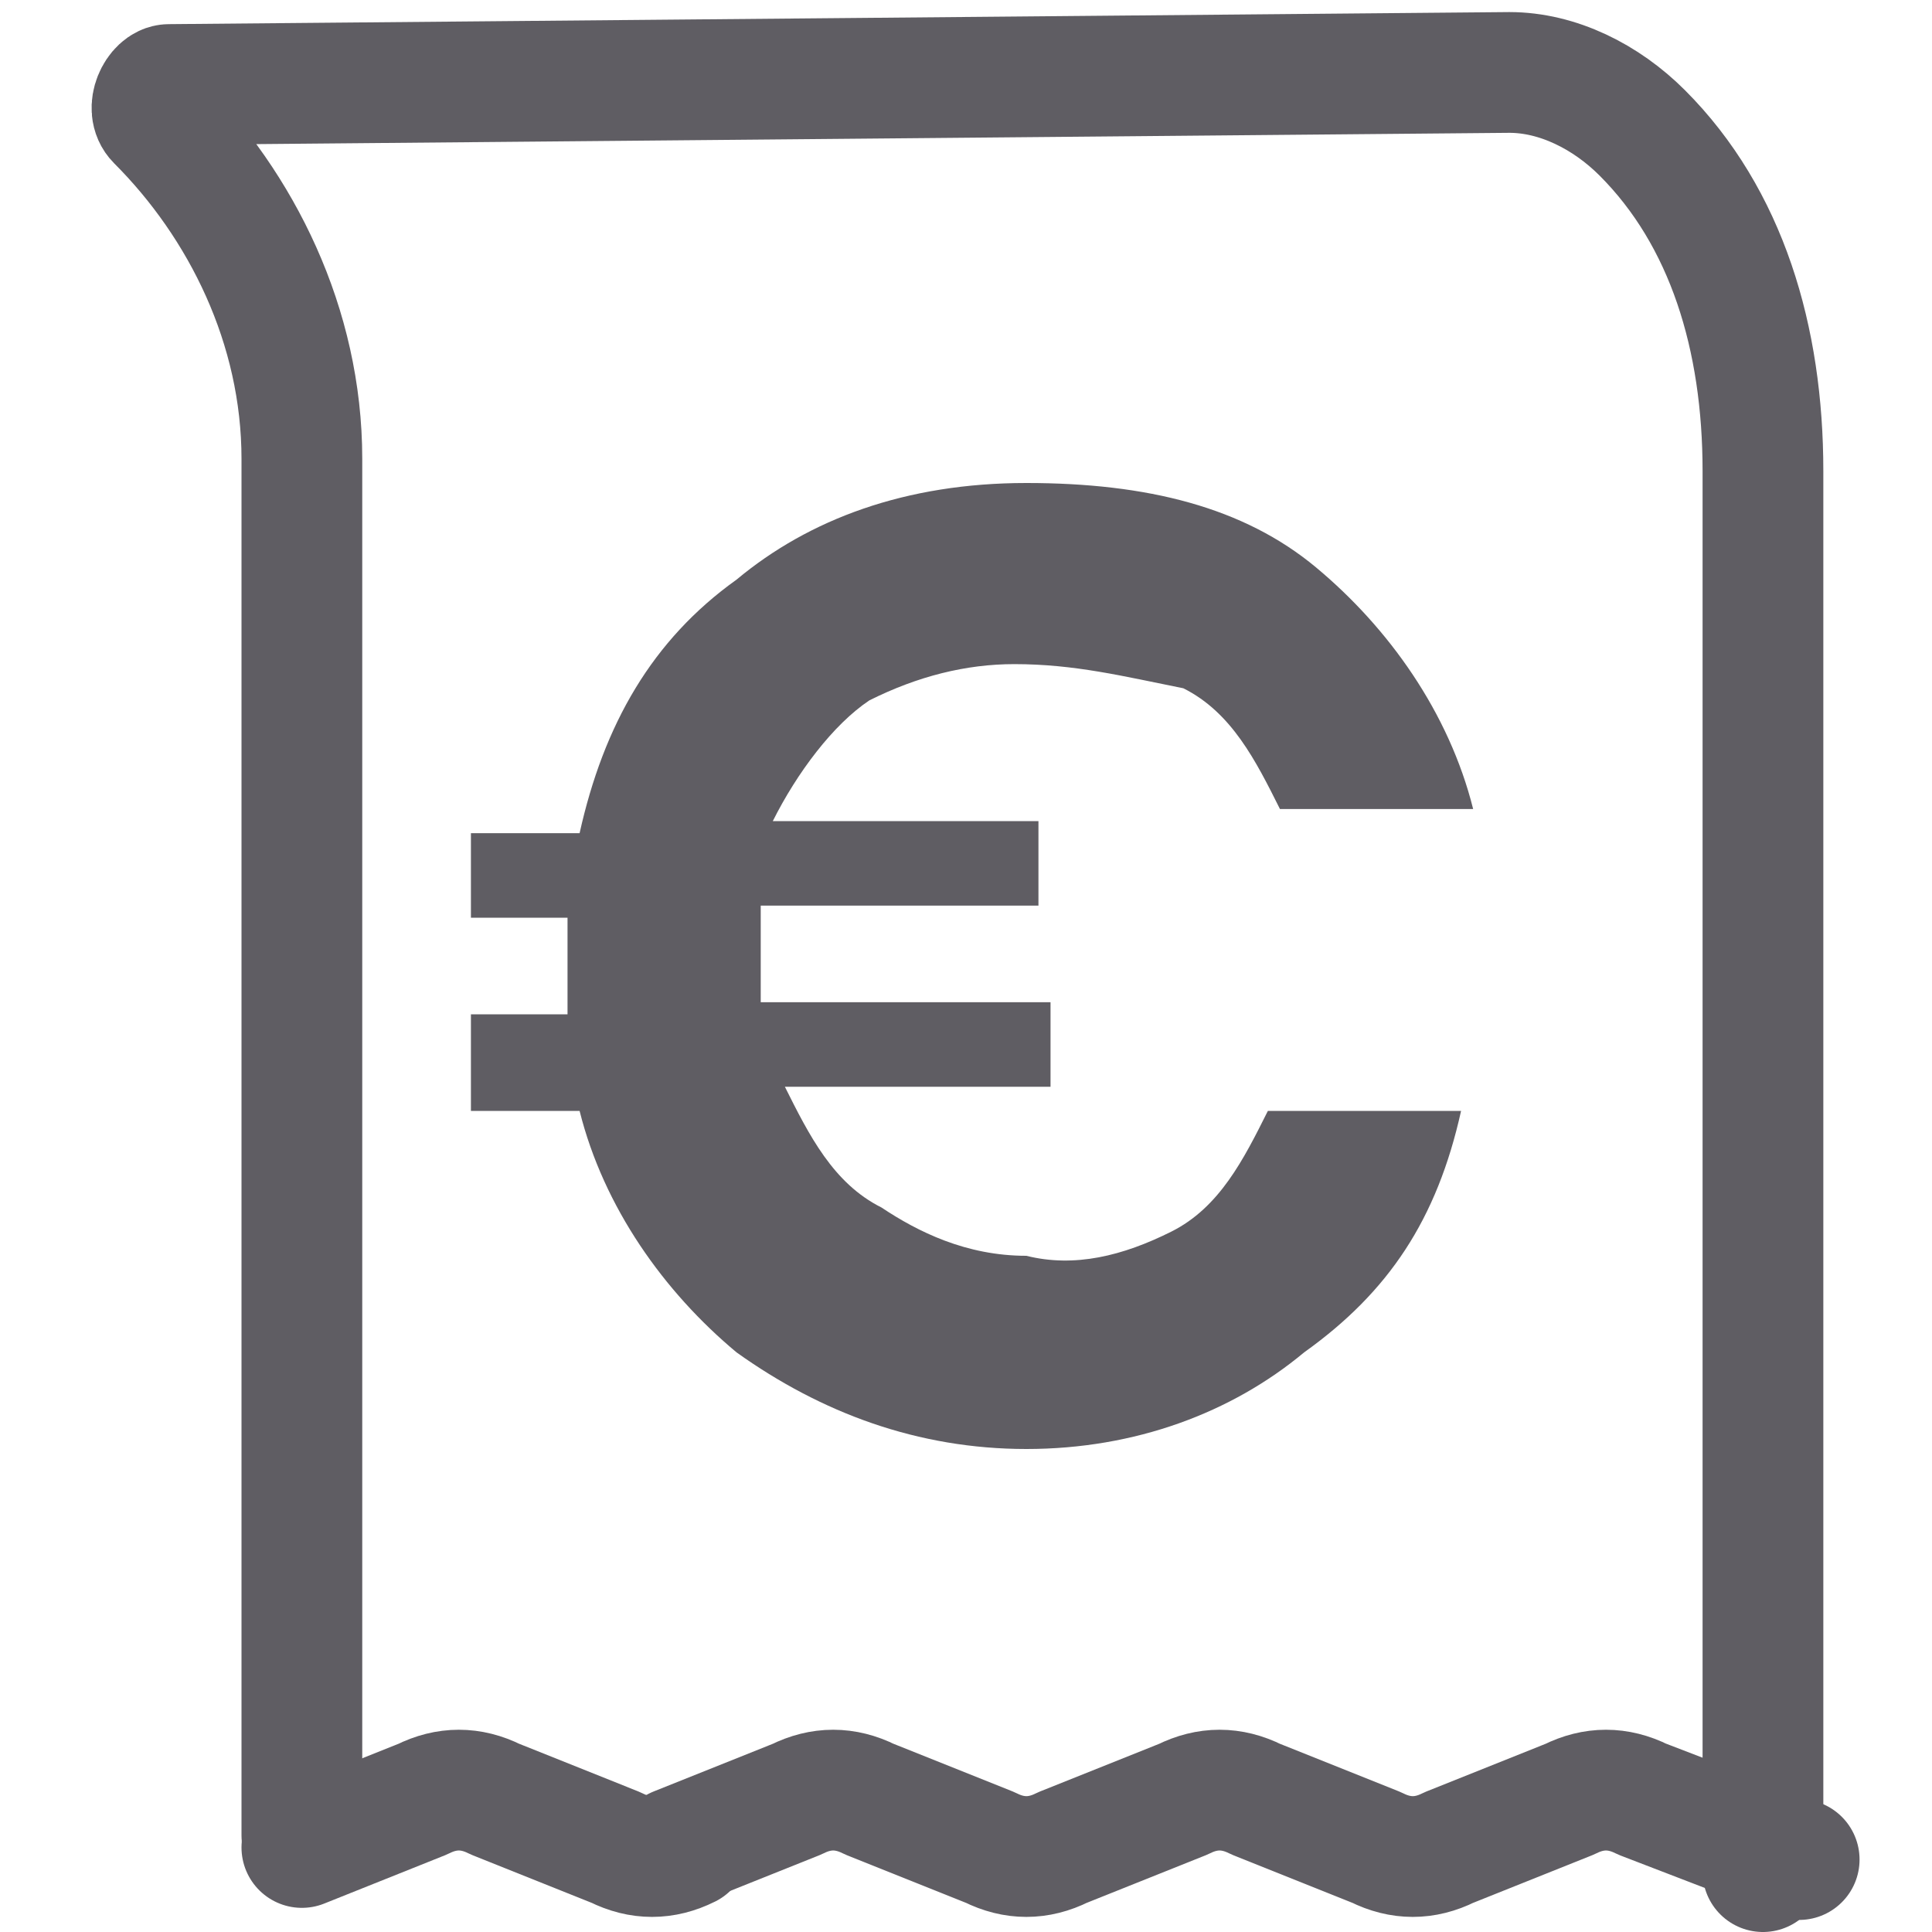 <?xml version="1.0" encoding="utf-8"?>
<!-- Generator: Adobe Illustrator 22.0.1, SVG Export Plug-In . SVG Version: 6.00 Build 0)  -->
<svg version="1.1" id="Livello_1" xmlns="http://www.w3.org/2000/svg" xmlns:xlink="http://www.w3.org/1999/xlink" x="0px" y="0px"
	 viewBox="0 0 16 16" style="enable-background:new 0 0 16 16;" xml:space="preserve">
<style type="text/css">
	.st0{fill:none;stroke:#5F5D63;stroke-linecap:round;stroke-linejoin:round;stroke-miterlimit:10;}
	.st1{fill:#5F5D63;}
</style>
<g>
	<g>
		<path class="st0" d="M5.6,15.3l1-0.4c0.2-0.1,0.4-0.1,0.6,0l1,0.4c0.2,0.1,0.4,0.1,0.6,0l1-0.4c0.2-0.1,0.4-0.1,0.6,0l1,0.4
			c0.2,0.1,0.4,0.1,0.6,0l1-0.4c0.2-0.1,0.4-0.1,0.6,0l1.3,0.5"/>
		<path class="st0" d="M2.5,15.3l1-0.4c0.2-0.1,0.4-0.1,0.6,0l1,0.4c0.2,0.1,0.4,0.1,0.6,0"/>
	</g>
	<g>
		<path class="st0" d="M2.5,15.2V3.8C2.5,2.7,2,1.7,1.3,1c-0.1-0.1,0-0.3,0.1-0.3l11.1-0.1c0.4,0,0.8,0.2,1.1,0.5
			c0.7,0.7,1,1.7,1,2.8v11.6"/>
	</g>
</g>
<g>
	<path class="st1" d="M9.7,10.2c0.4-0.2,0.6-0.6,0.8-1h1.6c-0.2,0.9-0.6,1.5-1.3,2C10.2,11.7,9.4,12,8.5,12s-1.7-0.3-2.4-0.8
		C5.5,10.7,5,10,4.8,9.2H3.9V8.4h0.8c0-0.2,0-0.3,0-0.4c0-0.2,0-0.3,0-0.4H3.9V6.9h0.9C5,6,5.4,5.3,6.1,4.8C6.7,4.3,7.5,4,8.5,4
		s1.8,0.2,2.4,0.7c0.6,0.5,1.1,1.2,1.3,2h-1.6c-0.2-0.4-0.4-0.8-0.8-1C9.3,5.6,8.9,5.5,8.4,5.5C8,5.5,7.6,5.6,7.2,5.8
		C6.9,6,6.6,6.4,6.4,6.8h2.2v0.7H6.3c0,0.2,0,0.3,0,0.4s0,0.2,0,0.4h2.4V9H6.5c0.2,0.4,0.4,0.8,0.8,1c0.3,0.2,0.7,0.4,1.2,0.4
		C8.9,10.5,9.3,10.4,9.7,10.2z"/>
</g>
</svg>

